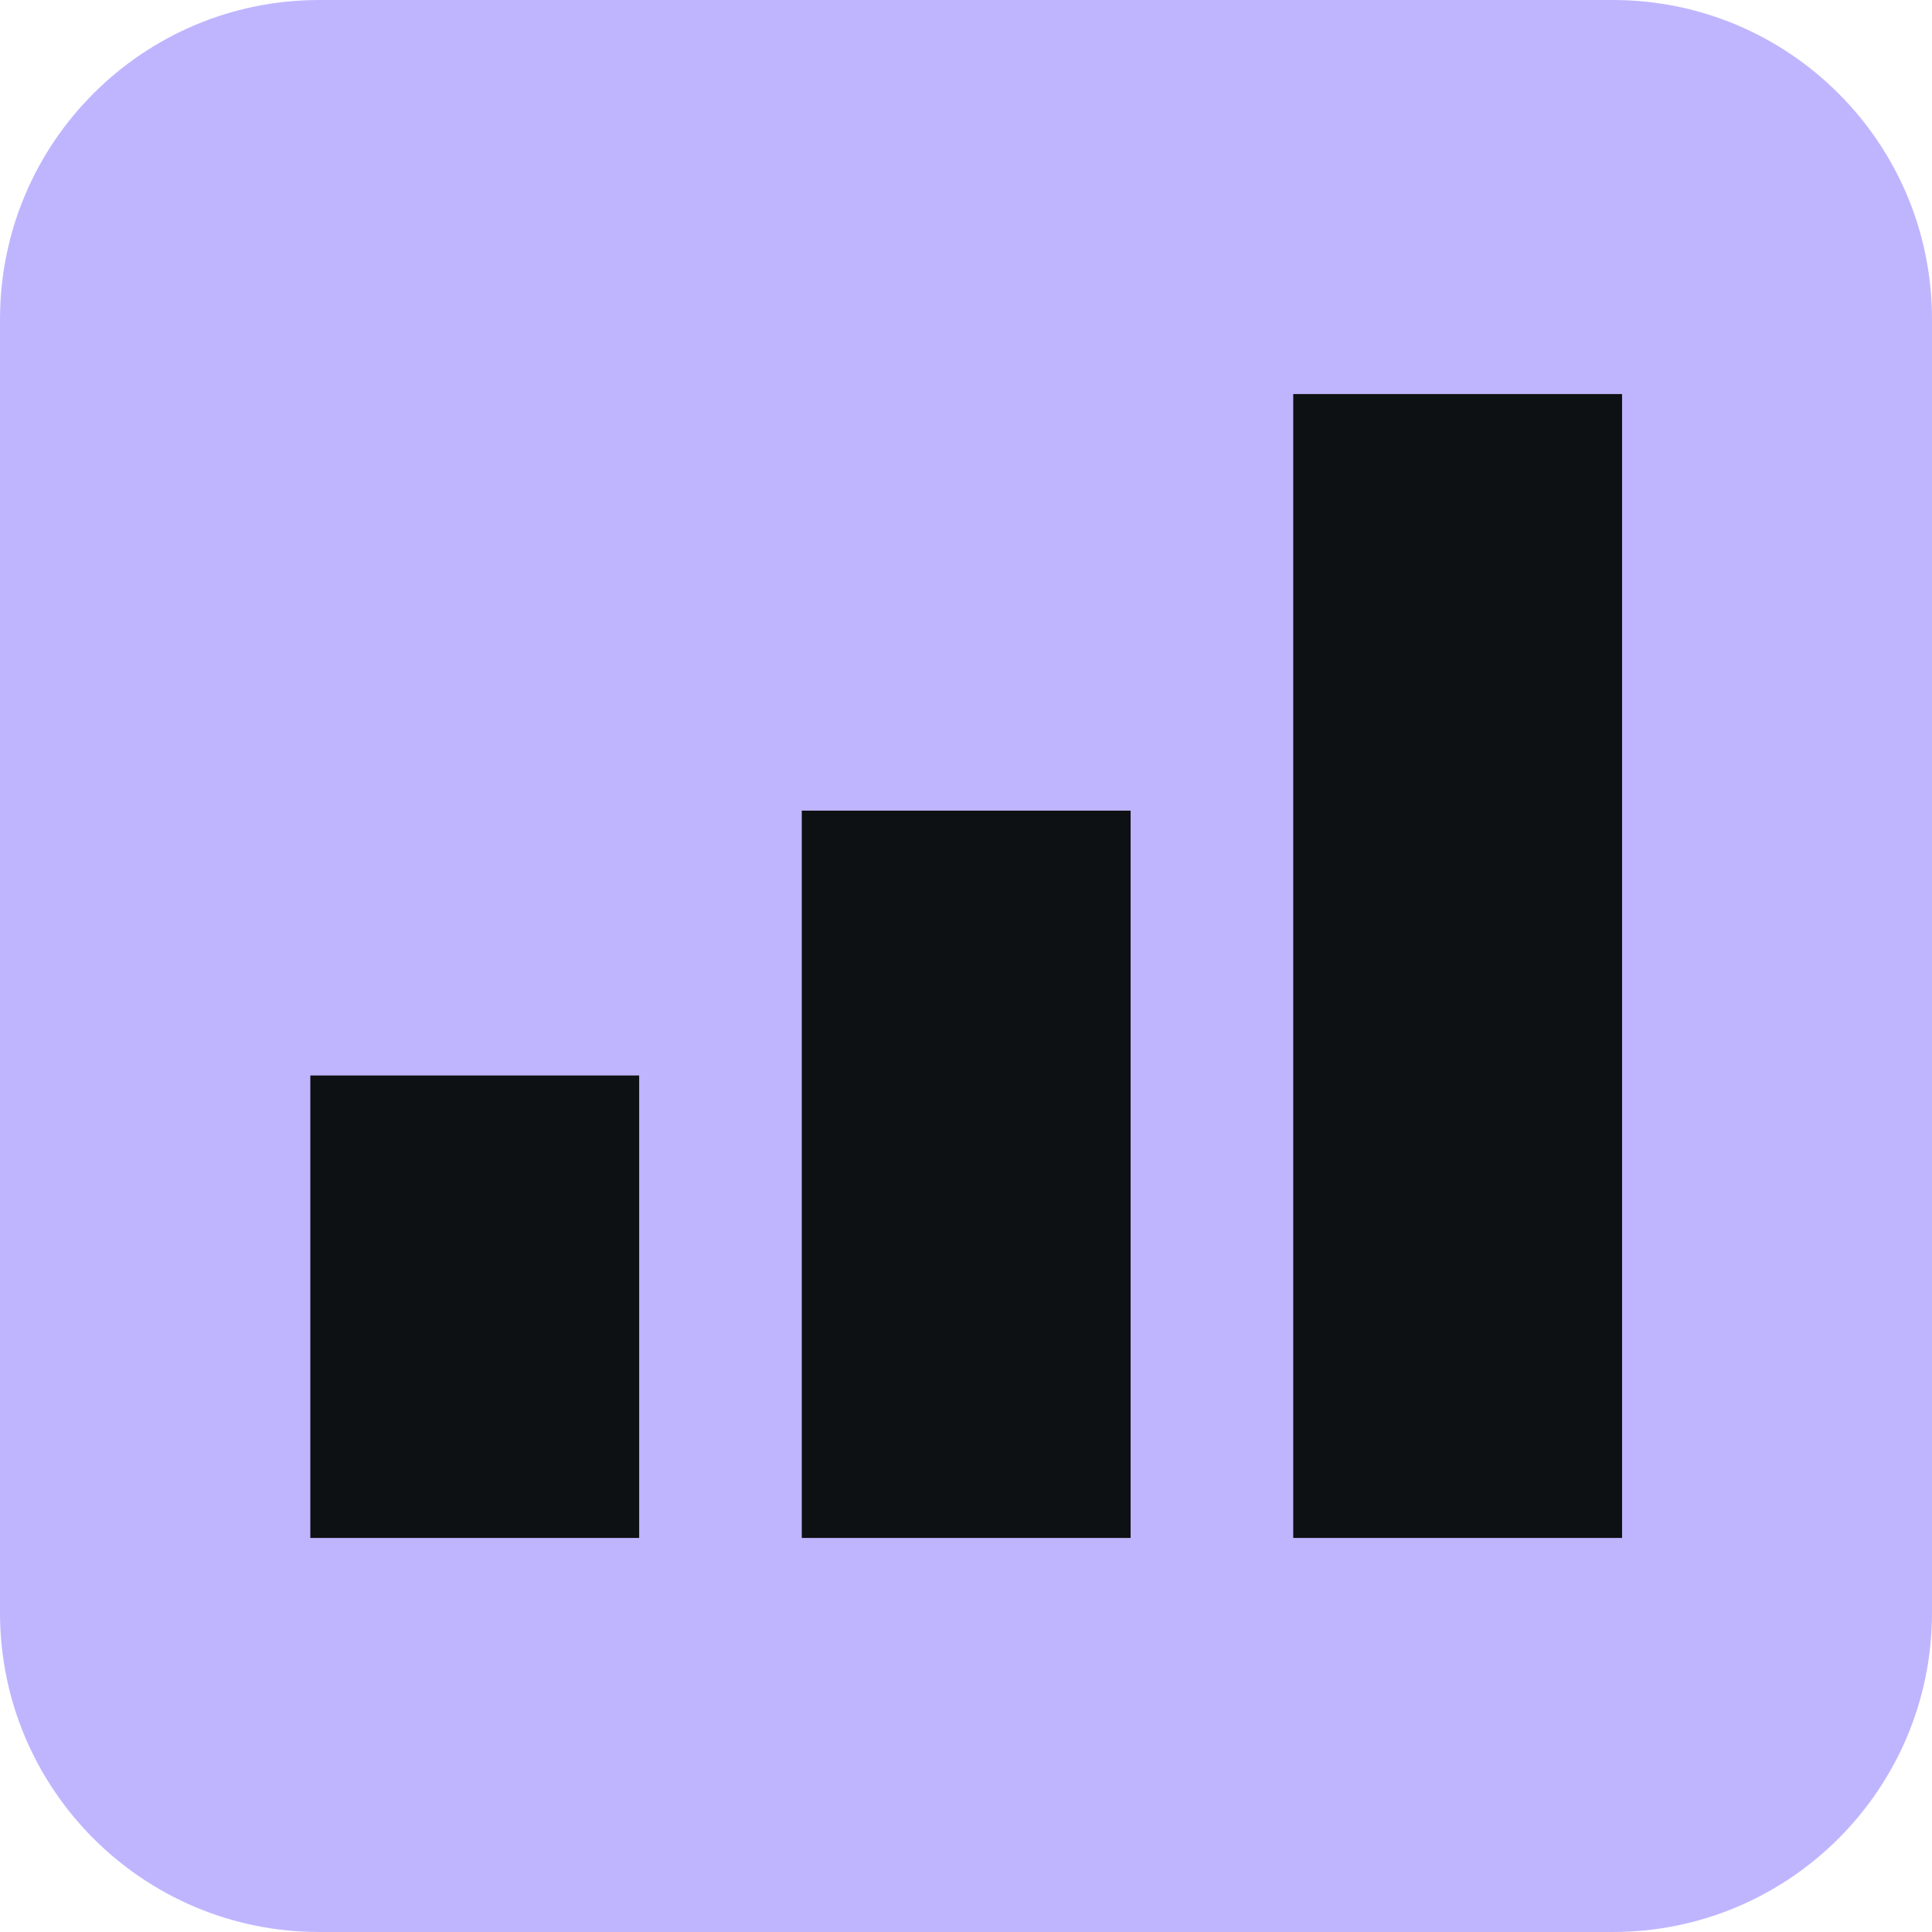 <svg width="48" height="48" viewBox="0 0 48 48" fill="none" xmlns="http://www.w3.org/2000/svg">
<path d="M40.07 0H7.93C3.55 0 0 3.55 0 7.93V40.07C0 44.45 3.55 48 7.93 48H40.07C44.45 48 48 44.45 48 40.07V7.93C48 3.55 44.45 0 40.07 0Z" fill="#BFB5FF"/>
<path d="M15.88 26.72H7.71V38.21H15.88V26.72Z" fill="#0E1113"/>
<path d="M28.09 20.14H19.92V38.21H28.09V20.14Z" fill="#0E1113"/>
<path d="M40.3 9.79H32.13V38.21H40.3V9.79Z" fill="#0E1113"/>
</svg>
